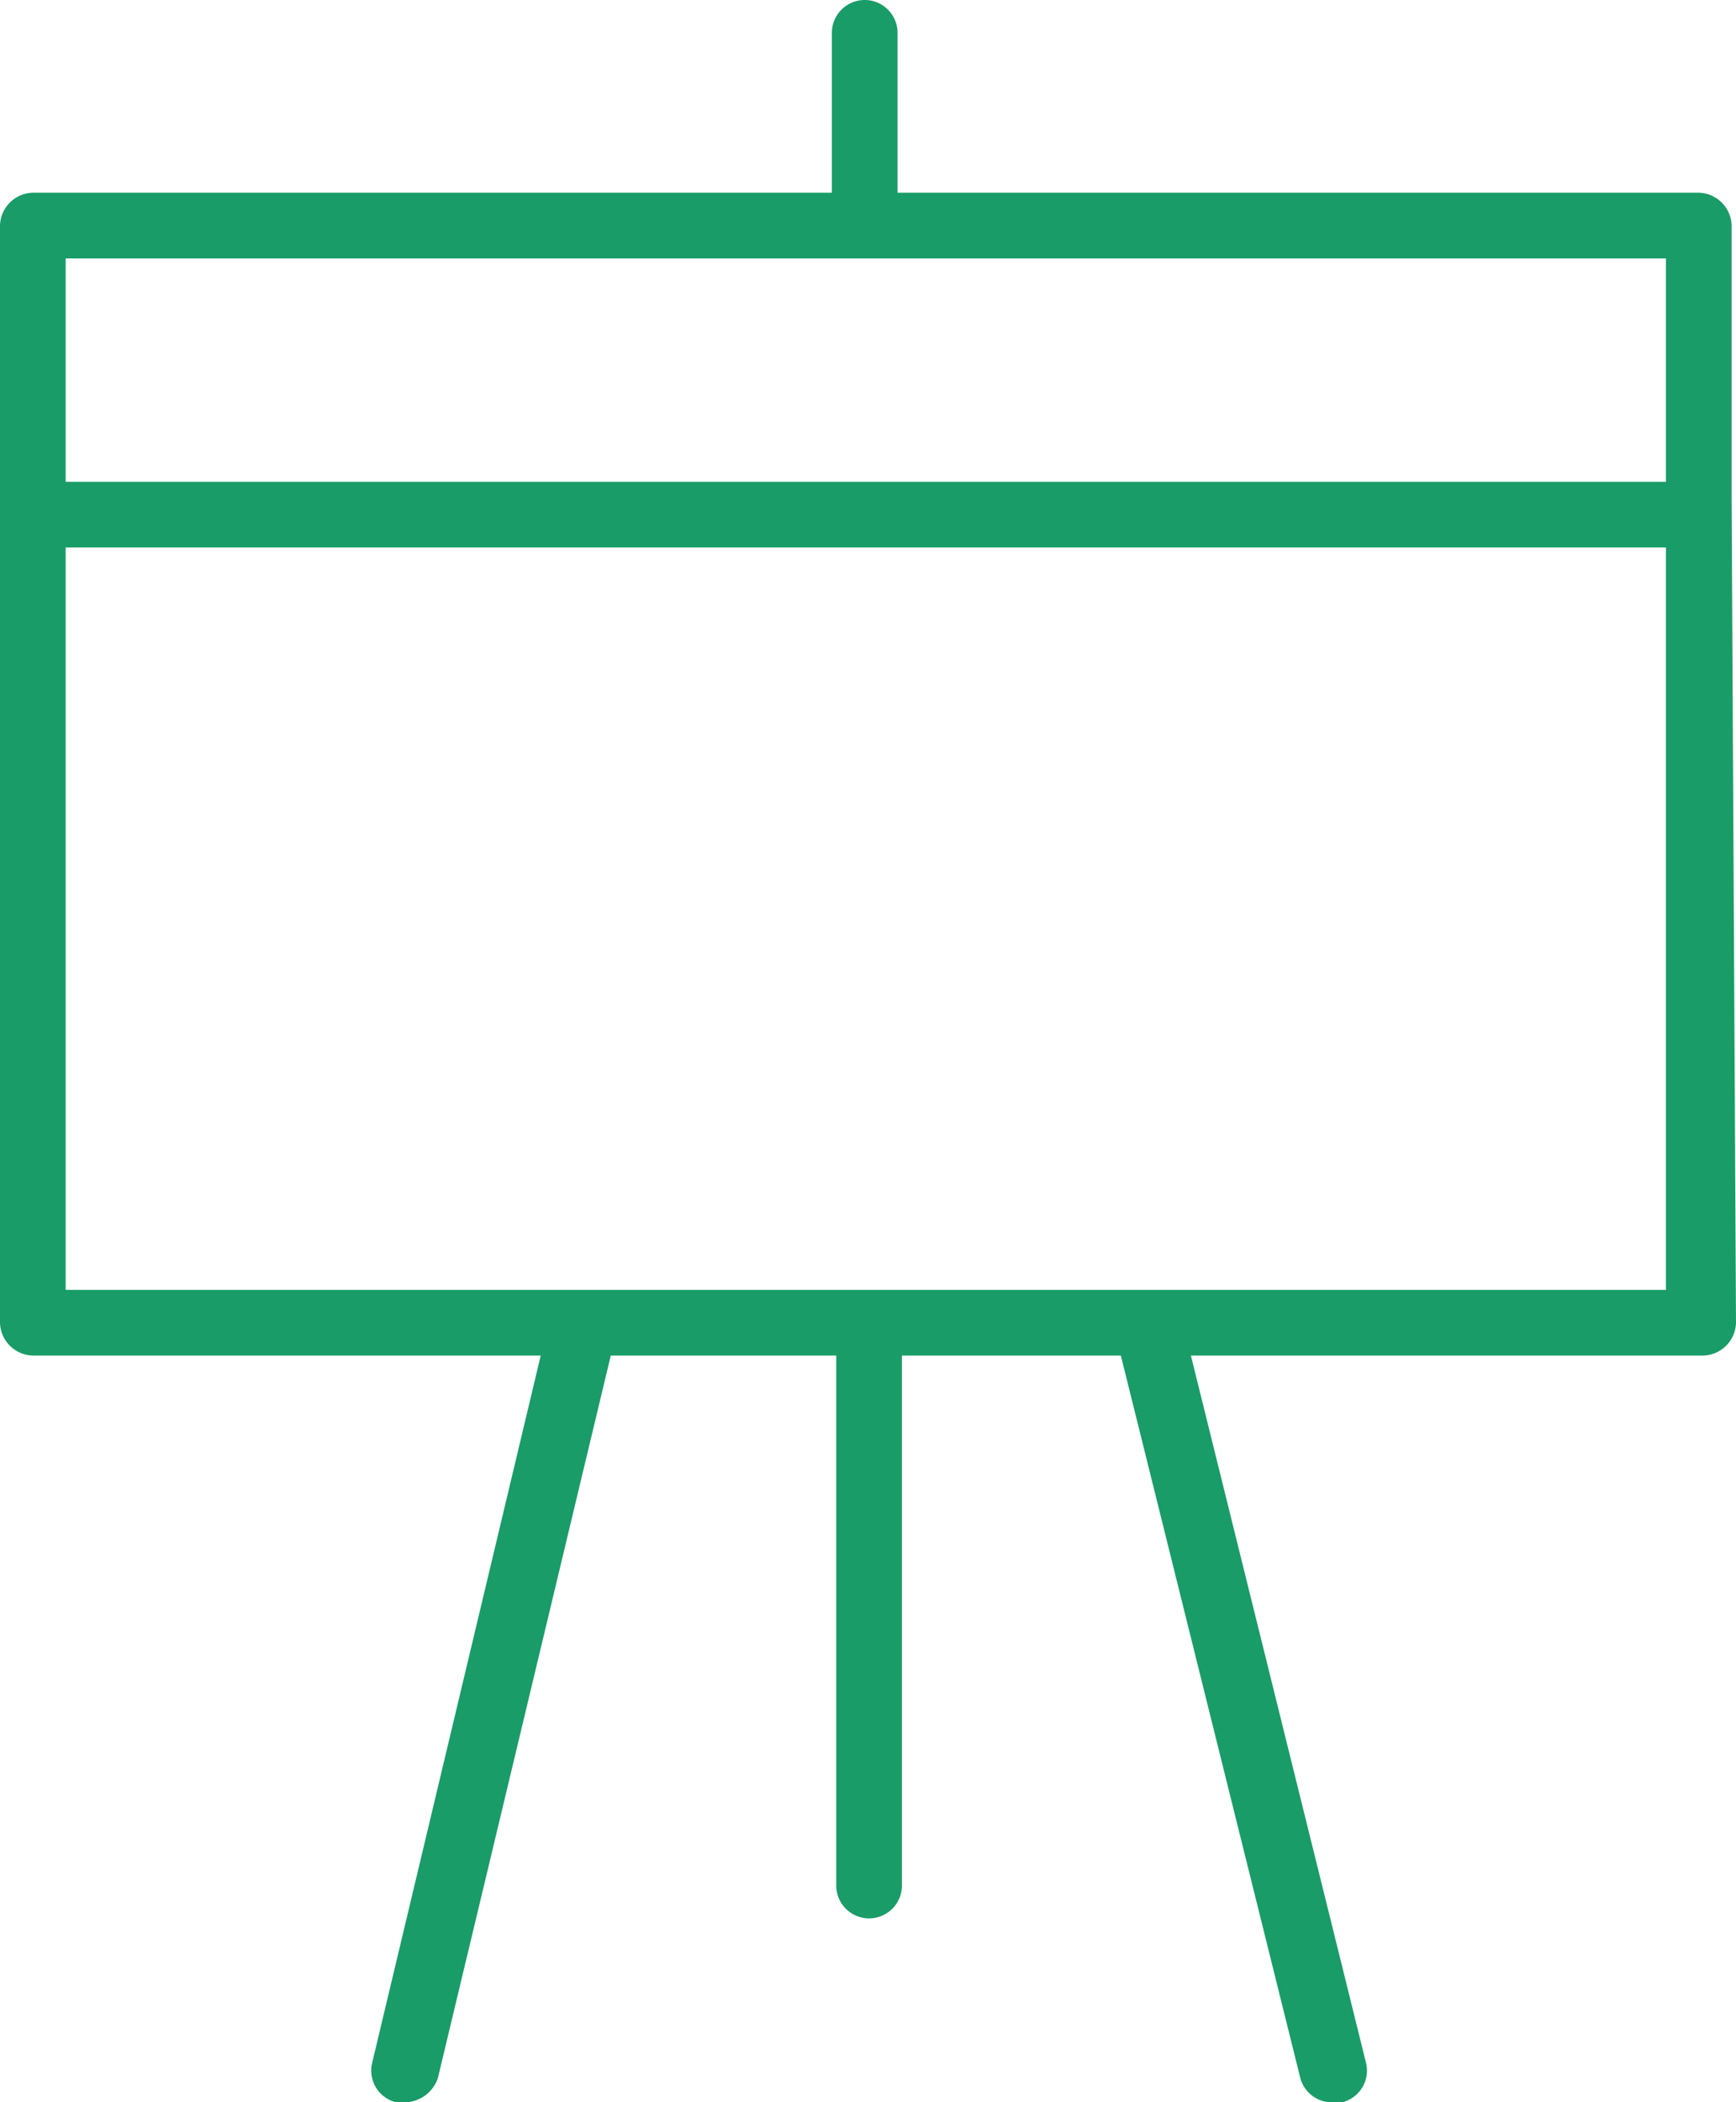 <?xml version="1.0" encoding="UTF-8"?> <svg xmlns="http://www.w3.org/2000/svg" id="Layer_1" data-name="Layer 1" viewBox="0 0 79.3 96"> <defs> <style>.cls-1{fill:#199c68;}</style> </defs> <path class="cls-1" d="M88.6,25.1V12.9a1.54,1.54,0,0,0-1.5-1.5H50.5V4.1a1.5,1.5,0,0,0-3,0v7.3H11a1.54,1.54,0,0,0-1.5,1.5V63A1.54,1.54,0,0,0,11,64.5H34.2L26.5,96.8a1.49,1.49,0,0,0,1.1,1.8H28a1.63,1.63,0,0,0,1.5-1.1l7.9-33H47.7V88.7a1.5,1.5,0,0,0,3,0V64.5h10l8.2,33a1.5,1.5,0,0,0,1.5,1.1h.4a1.49,1.49,0,0,0,1.1-1.8l-8-32.3H87.3A1.54,1.54,0,0,0,88.8,63S88.6,25.6,88.6,25.1Zm-3-10.7V24.6H12.5V14.4ZM12.5,61.5V27.6H85.6V61.5Z" transform="translate(-9.5 -2.6)"></path> </svg> 